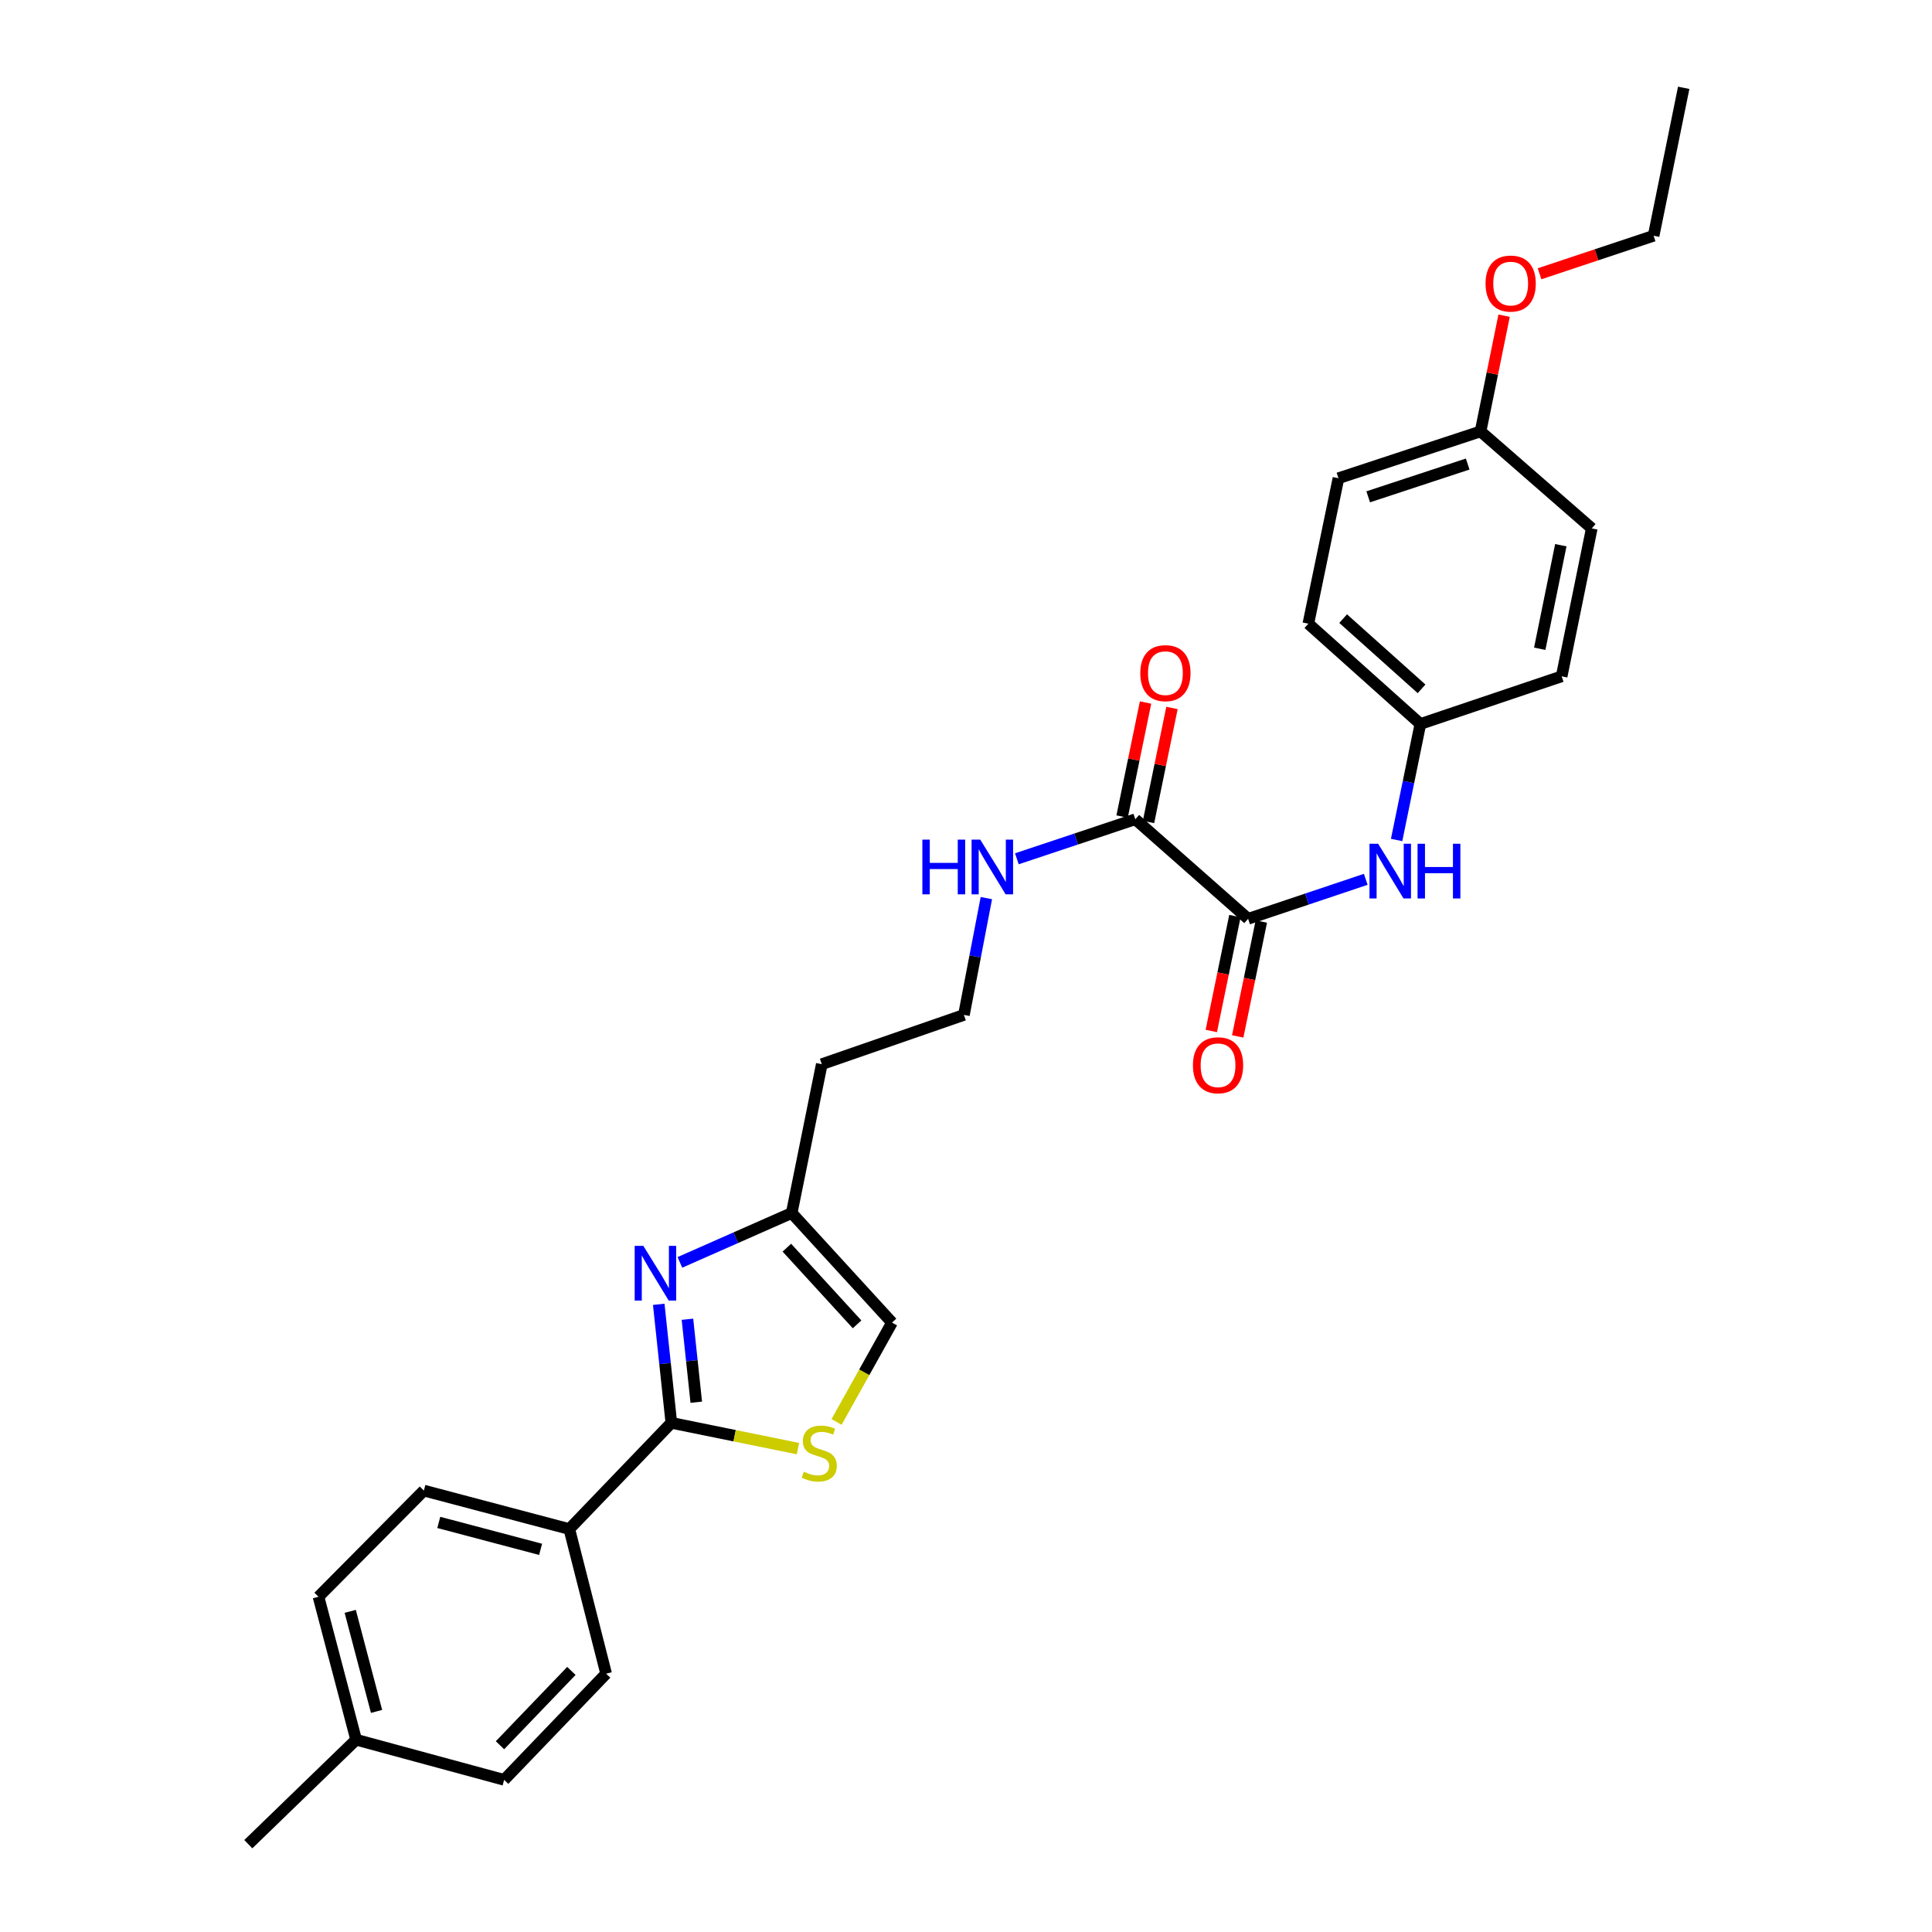 <?xml version='1.0' encoding='iso-8859-1'?>
<svg version='1.1' baseProfile='full'
              xmlns='http://www.w3.org/2000/svg'
                      xmlns:rdkit='http://www.rdkit.org/xml'
                      xmlns:xlink='http://www.w3.org/1999/xlink'
                  xml:space='preserve'
width='1000px' height='1000px' viewBox='0 0 1000 1000'>
<!-- END OF HEADER -->
<rect style='opacity:1.0;fill:#FFFFFF;stroke:none' width='1000' height='1000' x='0' y='0'> </rect>
<path class='bond-0' d='M 340.961,675.114 L 344.223,705.789' style='fill:none;fill-rule:evenodd;stroke:#0000FF;stroke-width:6px;stroke-linecap:butt;stroke-linejoin:miter;stroke-opacity:1' />
<path class='bond-0' d='M 344.223,705.789 L 347.484,736.463' style='fill:none;fill-rule:evenodd;stroke:#000000;stroke-width:6px;stroke-linecap:butt;stroke-linejoin:miter;stroke-opacity:1' />
<path class='bond-0' d='M 355.821,682.841 L 358.104,704.313' style='fill:none;fill-rule:evenodd;stroke:#0000FF;stroke-width:6px;stroke-linecap:butt;stroke-linejoin:miter;stroke-opacity:1' />
<path class='bond-0' d='M 358.104,704.313 L 360.388,725.785' style='fill:none;fill-rule:evenodd;stroke:#000000;stroke-width:6px;stroke-linecap:butt;stroke-linejoin:miter;stroke-opacity:1' />
<path class='bond-4' d='M 351.916,653.412 L 380.851,640.632' style='fill:none;fill-rule:evenodd;stroke:#0000FF;stroke-width:6px;stroke-linecap:butt;stroke-linejoin:miter;stroke-opacity:1' />
<path class='bond-4' d='M 380.851,640.632 L 409.786,627.853' style='fill:none;fill-rule:evenodd;stroke:#000000;stroke-width:6px;stroke-linecap:butt;stroke-linejoin:miter;stroke-opacity:1' />
<path class='bond-1' d='M 347.484,736.463 L 380.25,743.131' style='fill:none;fill-rule:evenodd;stroke:#000000;stroke-width:6px;stroke-linecap:butt;stroke-linejoin:miter;stroke-opacity:1' />
<path class='bond-1' d='M 380.25,743.131 L 413.015,749.799' style='fill:none;fill-rule:evenodd;stroke:#CCCC00;stroke-width:6px;stroke-linecap:butt;stroke-linejoin:miter;stroke-opacity:1' />
<path class='bond-7' d='M 347.484,736.463 L 294.676,791.436' style='fill:none;fill-rule:evenodd;stroke:#000000;stroke-width:6px;stroke-linecap:butt;stroke-linejoin:miter;stroke-opacity:1' />
<path class='bond-28' d='M 433.005,735.992 L 447.354,710.277' style='fill:none;fill-rule:evenodd;stroke:#CCCC00;stroke-width:6px;stroke-linecap:butt;stroke-linejoin:miter;stroke-opacity:1' />
<path class='bond-28' d='M 447.354,710.277 L 461.702,684.562' style='fill:none;fill-rule:evenodd;stroke:#000000;stroke-width:6px;stroke-linecap:butt;stroke-linejoin:miter;stroke-opacity:1' />
<path class='bond-2' d='M 646.024,475.57 L 587.632,424.049' style='fill:none;fill-rule:evenodd;stroke:#000000;stroke-width:6px;stroke-linecap:butt;stroke-linejoin:miter;stroke-opacity:1' />
<path class='bond-5' d='M 646.024,475.57 L 676.466,465.354' style='fill:none;fill-rule:evenodd;stroke:#000000;stroke-width:6px;stroke-linecap:butt;stroke-linejoin:miter;stroke-opacity:1' />
<path class='bond-5' d='M 676.466,465.354 L 706.907,455.138' style='fill:none;fill-rule:evenodd;stroke:#0000FF;stroke-width:6px;stroke-linecap:butt;stroke-linejoin:miter;stroke-opacity:1' />
<path class='bond-8' d='M 639.187,474.164 L 633.074,503.901' style='fill:none;fill-rule:evenodd;stroke:#000000;stroke-width:6px;stroke-linecap:butt;stroke-linejoin:miter;stroke-opacity:1' />
<path class='bond-8' d='M 633.074,503.901 L 626.962,533.638' style='fill:none;fill-rule:evenodd;stroke:#FF0000;stroke-width:6px;stroke-linecap:butt;stroke-linejoin:miter;stroke-opacity:1' />
<path class='bond-8' d='M 652.861,476.975 L 646.749,506.712' style='fill:none;fill-rule:evenodd;stroke:#000000;stroke-width:6px;stroke-linecap:butt;stroke-linejoin:miter;stroke-opacity:1' />
<path class='bond-8' d='M 646.749,506.712 L 640.636,536.449' style='fill:none;fill-rule:evenodd;stroke:#FF0000;stroke-width:6px;stroke-linecap:butt;stroke-linejoin:miter;stroke-opacity:1' />
<path class='bond-3' d='M 587.632,424.049 L 556.978,434.281' style='fill:none;fill-rule:evenodd;stroke:#000000;stroke-width:6px;stroke-linecap:butt;stroke-linejoin:miter;stroke-opacity:1' />
<path class='bond-3' d='M 556.978,434.281 L 526.325,444.514' style='fill:none;fill-rule:evenodd;stroke:#0000FF;stroke-width:6px;stroke-linecap:butt;stroke-linejoin:miter;stroke-opacity:1' />
<path class='bond-9' d='M 594.468,425.456 L 600.541,395.946' style='fill:none;fill-rule:evenodd;stroke:#000000;stroke-width:6px;stroke-linecap:butt;stroke-linejoin:miter;stroke-opacity:1' />
<path class='bond-9' d='M 600.541,395.946 L 606.614,366.437' style='fill:none;fill-rule:evenodd;stroke:#FF0000;stroke-width:6px;stroke-linecap:butt;stroke-linejoin:miter;stroke-opacity:1' />
<path class='bond-9' d='M 580.795,422.642 L 586.868,393.132' style='fill:none;fill-rule:evenodd;stroke:#000000;stroke-width:6px;stroke-linecap:butt;stroke-linejoin:miter;stroke-opacity:1' />
<path class='bond-9' d='M 586.868,393.132 L 592.941,363.623' style='fill:none;fill-rule:evenodd;stroke:#FF0000;stroke-width:6px;stroke-linecap:butt;stroke-linejoin:miter;stroke-opacity:1' />
<path class='bond-6' d='M 409.786,627.853 L 461.702,684.562' style='fill:none;fill-rule:evenodd;stroke:#000000;stroke-width:6px;stroke-linecap:butt;stroke-linejoin:miter;stroke-opacity:1' />
<path class='bond-6' d='M 407.276,645.786 L 443.618,685.482' style='fill:none;fill-rule:evenodd;stroke:#000000;stroke-width:6px;stroke-linecap:butt;stroke-linejoin:miter;stroke-opacity:1' />
<path class='bond-14' d='M 409.786,627.853 L 425.351,550.823' style='fill:none;fill-rule:evenodd;stroke:#000000;stroke-width:6px;stroke-linecap:butt;stroke-linejoin:miter;stroke-opacity:1' />
<path class='bond-13' d='M 722.885,434.78 L 729.034,404.755' style='fill:none;fill-rule:evenodd;stroke:#0000FF;stroke-width:6px;stroke-linecap:butt;stroke-linejoin:miter;stroke-opacity:1' />
<path class='bond-13' d='M 729.034,404.755 L 735.184,374.73' style='fill:none;fill-rule:evenodd;stroke:#000000;stroke-width:6px;stroke-linecap:butt;stroke-linejoin:miter;stroke-opacity:1' />
<path class='bond-11' d='M 294.676,791.436 L 219.391,771.519' style='fill:none;fill-rule:evenodd;stroke:#000000;stroke-width:6px;stroke-linecap:butt;stroke-linejoin:miter;stroke-opacity:1' />
<path class='bond-11' d='M 279.813,801.944 L 227.114,788.002' style='fill:none;fill-rule:evenodd;stroke:#000000;stroke-width:6px;stroke-linecap:butt;stroke-linejoin:miter;stroke-opacity:1' />
<path class='bond-12' d='M 294.676,791.436 L 313.732,866.293' style='fill:none;fill-rule:evenodd;stroke:#000000;stroke-width:6px;stroke-linecap:butt;stroke-linejoin:miter;stroke-opacity:1' />
<path class='bond-10' d='M 510.539,464.86 L 504.73,495.087' style='fill:none;fill-rule:evenodd;stroke:#0000FF;stroke-width:6px;stroke-linecap:butt;stroke-linejoin:miter;stroke-opacity:1' />
<path class='bond-10' d='M 504.73,495.087 L 498.922,525.315' style='fill:none;fill-rule:evenodd;stroke:#000000;stroke-width:6px;stroke-linecap:butt;stroke-linejoin:miter;stroke-opacity:1' />
<path class='bond-18' d='M 219.391,771.519 L 164.853,826.491' style='fill:none;fill-rule:evenodd;stroke:#000000;stroke-width:6px;stroke-linecap:butt;stroke-linejoin:miter;stroke-opacity:1' />
<path class='bond-17' d='M 313.732,866.293 L 260.939,921.25' style='fill:none;fill-rule:evenodd;stroke:#000000;stroke-width:6px;stroke-linecap:butt;stroke-linejoin:miter;stroke-opacity:1' />
<path class='bond-17' d='M 295.745,864.866 L 258.79,903.336' style='fill:none;fill-rule:evenodd;stroke:#000000;stroke-width:6px;stroke-linecap:butt;stroke-linejoin:miter;stroke-opacity:1' />
<path class='bond-20' d='M 735.184,374.73 L 808.312,350.067' style='fill:none;fill-rule:evenodd;stroke:#000000;stroke-width:6px;stroke-linecap:butt;stroke-linejoin:miter;stroke-opacity:1' />
<path class='bond-21' d='M 735.184,374.73 L 677.202,322.814' style='fill:none;fill-rule:evenodd;stroke:#000000;stroke-width:6px;stroke-linecap:butt;stroke-linejoin:miter;stroke-opacity:1' />
<path class='bond-21' d='M 735.799,356.542 L 695.212,320.201' style='fill:none;fill-rule:evenodd;stroke:#000000;stroke-width:6px;stroke-linecap:butt;stroke-linejoin:miter;stroke-opacity:1' />
<path class='bond-16' d='M 425.351,550.823 L 498.922,525.315' style='fill:none;fill-rule:evenodd;stroke:#000000;stroke-width:6px;stroke-linecap:butt;stroke-linejoin:miter;stroke-opacity:1' />
<path class='bond-15' d='M 766.338,223.293 L 692.783,247.529' style='fill:none;fill-rule:evenodd;stroke:#000000;stroke-width:6px;stroke-linecap:butt;stroke-linejoin:miter;stroke-opacity:1' />
<path class='bond-15' d='M 759.674,240.187 L 708.185,257.153' style='fill:none;fill-rule:evenodd;stroke:#000000;stroke-width:6px;stroke-linecap:butt;stroke-linejoin:miter;stroke-opacity:1' />
<path class='bond-24' d='M 766.338,223.293 L 772.429,193.348' style='fill:none;fill-rule:evenodd;stroke:#000000;stroke-width:6px;stroke-linecap:butt;stroke-linejoin:miter;stroke-opacity:1' />
<path class='bond-24' d='M 772.429,193.348 L 778.52,163.404' style='fill:none;fill-rule:evenodd;stroke:#FF0000;stroke-width:6px;stroke-linecap:butt;stroke-linejoin:miter;stroke-opacity:1' />
<path class='bond-30' d='M 766.338,223.293 L 823.893,273.495' style='fill:none;fill-rule:evenodd;stroke:#000000;stroke-width:6px;stroke-linecap:butt;stroke-linejoin:miter;stroke-opacity:1' />
<path class='bond-19' d='M 260.939,921.25 L 184.328,900.473' style='fill:none;fill-rule:evenodd;stroke:#000000;stroke-width:6px;stroke-linecap:butt;stroke-linejoin:miter;stroke-opacity:1' />
<path class='bond-29' d='M 164.853,826.491 L 184.328,900.473' style='fill:none;fill-rule:evenodd;stroke:#000000;stroke-width:6px;stroke-linecap:butt;stroke-linejoin:miter;stroke-opacity:1' />
<path class='bond-29' d='M 181.275,834.035 L 194.907,885.822' style='fill:none;fill-rule:evenodd;stroke:#000000;stroke-width:6px;stroke-linecap:butt;stroke-linejoin:miter;stroke-opacity:1' />
<path class='bond-26' d='M 184.328,900.473 L 128.518,954.545' style='fill:none;fill-rule:evenodd;stroke:#000000;stroke-width:6px;stroke-linecap:butt;stroke-linejoin:miter;stroke-opacity:1' />
<path class='bond-22' d='M 808.312,350.067 L 823.893,273.495' style='fill:none;fill-rule:evenodd;stroke:#000000;stroke-width:6px;stroke-linecap:butt;stroke-linejoin:miter;stroke-opacity:1' />
<path class='bond-22' d='M 796.969,335.798 L 807.876,282.197' style='fill:none;fill-rule:evenodd;stroke:#000000;stroke-width:6px;stroke-linecap:butt;stroke-linejoin:miter;stroke-opacity:1' />
<path class='bond-23' d='M 677.202,322.814 L 692.783,247.529' style='fill:none;fill-rule:evenodd;stroke:#000000;stroke-width:6px;stroke-linecap:butt;stroke-linejoin:miter;stroke-opacity:1' />
<path class='bond-25' d='M 796.869,141.706 L 826.389,131.866' style='fill:none;fill-rule:evenodd;stroke:#FF0000;stroke-width:6px;stroke-linecap:butt;stroke-linejoin:miter;stroke-opacity:1' />
<path class='bond-25' d='M 826.389,131.866 L 855.909,122.026' style='fill:none;fill-rule:evenodd;stroke:#000000;stroke-width:6px;stroke-linecap:butt;stroke-linejoin:miter;stroke-opacity:1' />
<path class='bond-27' d='M 855.909,122.026 L 871.482,45.455' style='fill:none;fill-rule:evenodd;stroke:#000000;stroke-width:6px;stroke-linecap:butt;stroke-linejoin:miter;stroke-opacity:1' />
<path  class='atom-0' d='M 332.988 644.847
L 342.268 659.847
Q 343.188 661.327, 344.668 664.007
Q 346.148 666.687, 346.228 666.847
L 346.228 644.847
L 349.988 644.847
L 349.988 673.167
L 346.108 673.167
L 336.148 656.767
Q 334.988 654.847, 333.748 652.647
Q 332.548 650.447, 332.188 649.767
L 332.188 673.167
L 328.508 673.167
L 328.508 644.847
L 332.988 644.847
' fill='#0000FF'/>
<path  class='atom-2' d='M 416.049 761.764
Q 416.369 761.884, 417.689 762.444
Q 419.009 763.004, 420.449 763.364
Q 421.929 763.684, 423.369 763.684
Q 426.049 763.684, 427.609 762.404
Q 429.169 761.084, 429.169 758.804
Q 429.169 757.244, 428.369 756.284
Q 427.609 755.324, 426.409 754.804
Q 425.209 754.284, 423.209 753.684
Q 420.689 752.924, 419.169 752.204
Q 417.689 751.484, 416.609 749.964
Q 415.569 748.444, 415.569 745.884
Q 415.569 742.324, 417.969 740.124
Q 420.409 737.924, 425.209 737.924
Q 428.489 737.924, 432.209 739.484
L 431.289 742.564
Q 427.889 741.164, 425.329 741.164
Q 422.569 741.164, 421.049 742.324
Q 419.529 743.444, 419.569 745.404
Q 419.569 746.924, 420.329 747.844
Q 421.129 748.764, 422.249 749.284
Q 423.409 749.804, 425.329 750.404
Q 427.889 751.204, 429.409 752.004
Q 430.929 752.804, 432.009 754.444
Q 433.129 756.044, 433.129 758.804
Q 433.129 762.724, 430.489 764.844
Q 427.889 766.924, 423.529 766.924
Q 421.009 766.924, 419.089 766.364
Q 417.209 765.844, 414.969 764.924
L 416.049 761.764
' fill='#CCCC00'/>
<path  class='atom-6' d='M 713.327 436.723
L 722.607 451.723
Q 723.527 453.203, 725.007 455.883
Q 726.487 458.563, 726.567 458.723
L 726.567 436.723
L 730.327 436.723
L 730.327 465.043
L 726.447 465.043
L 716.487 448.643
Q 715.327 446.723, 714.087 444.523
Q 712.887 442.323, 712.527 441.643
L 712.527 465.043
L 708.847 465.043
L 708.847 436.723
L 713.327 436.723
' fill='#0000FF'/>
<path  class='atom-6' d='M 733.727 436.723
L 737.567 436.723
L 737.567 448.763
L 752.047 448.763
L 752.047 436.723
L 755.887 436.723
L 755.887 465.043
L 752.047 465.043
L 752.047 451.963
L 737.567 451.963
L 737.567 465.043
L 733.727 465.043
L 733.727 436.723
' fill='#0000FF'/>
<path  class='atom-9' d='M 617.458 551.376
Q 617.458 544.576, 620.818 540.776
Q 624.178 536.976, 630.458 536.976
Q 636.738 536.976, 640.098 540.776
Q 643.458 544.576, 643.458 551.376
Q 643.458 558.256, 640.058 562.176
Q 636.658 566.056, 630.458 566.056
Q 624.218 566.056, 620.818 562.176
Q 617.458 558.296, 617.458 551.376
M 630.458 562.856
Q 634.778 562.856, 637.098 559.976
Q 639.458 557.056, 639.458 551.376
Q 639.458 545.816, 637.098 543.016
Q 634.778 540.176, 630.458 540.176
Q 626.138 540.176, 623.778 542.976
Q 621.458 545.776, 621.458 551.376
Q 621.458 557.096, 623.778 559.976
Q 626.138 562.856, 630.458 562.856
' fill='#FF0000'/>
<path  class='atom-10' d='M 590.213 348.417
Q 590.213 341.617, 593.573 337.817
Q 596.933 334.017, 603.213 334.017
Q 609.493 334.017, 612.853 337.817
Q 616.213 341.617, 616.213 348.417
Q 616.213 355.297, 612.813 359.217
Q 609.413 363.097, 603.213 363.097
Q 596.973 363.097, 593.573 359.217
Q 590.213 355.337, 590.213 348.417
M 603.213 359.897
Q 607.533 359.897, 609.853 357.017
Q 612.213 354.097, 612.213 348.417
Q 612.213 342.857, 609.853 340.057
Q 607.533 337.217, 603.213 337.217
Q 598.893 337.217, 596.533 340.017
Q 594.213 342.817, 594.213 348.417
Q 594.213 354.137, 596.533 357.017
Q 598.893 359.897, 603.213 359.897
' fill='#FF0000'/>
<path  class='atom-11' d='M 477.415 434.59
L 481.255 434.59
L 481.255 446.63
L 495.735 446.63
L 495.735 434.59
L 499.575 434.59
L 499.575 462.91
L 495.735 462.91
L 495.735 449.83
L 481.255 449.83
L 481.255 462.91
L 477.415 462.91
L 477.415 434.59
' fill='#0000FF'/>
<path  class='atom-11' d='M 507.375 434.59
L 516.655 449.59
Q 517.575 451.07, 519.055 453.75
Q 520.535 456.43, 520.615 456.59
L 520.615 434.59
L 524.375 434.59
L 524.375 462.91
L 520.495 462.91
L 510.535 446.51
Q 509.375 444.59, 508.135 442.39
Q 506.935 440.19, 506.575 439.51
L 506.575 462.91
L 502.895 462.91
L 502.895 434.59
L 507.375 434.59
' fill='#0000FF'/>
<path  class='atom-25' d='M 768.919 146.77
Q 768.919 139.97, 772.279 136.17
Q 775.639 132.37, 781.919 132.37
Q 788.199 132.37, 791.559 136.17
Q 794.919 139.97, 794.919 146.77
Q 794.919 153.65, 791.519 157.57
Q 788.119 161.45, 781.919 161.45
Q 775.679 161.45, 772.279 157.57
Q 768.919 153.69, 768.919 146.77
M 781.919 158.25
Q 786.239 158.25, 788.559 155.37
Q 790.919 152.45, 790.919 146.77
Q 790.919 141.21, 788.559 138.41
Q 786.239 135.57, 781.919 135.57
Q 777.599 135.57, 775.239 138.37
Q 772.919 141.17, 772.919 146.77
Q 772.919 152.49, 775.239 155.37
Q 777.599 158.25, 781.919 158.25
' fill='#FF0000'/>
</svg>
